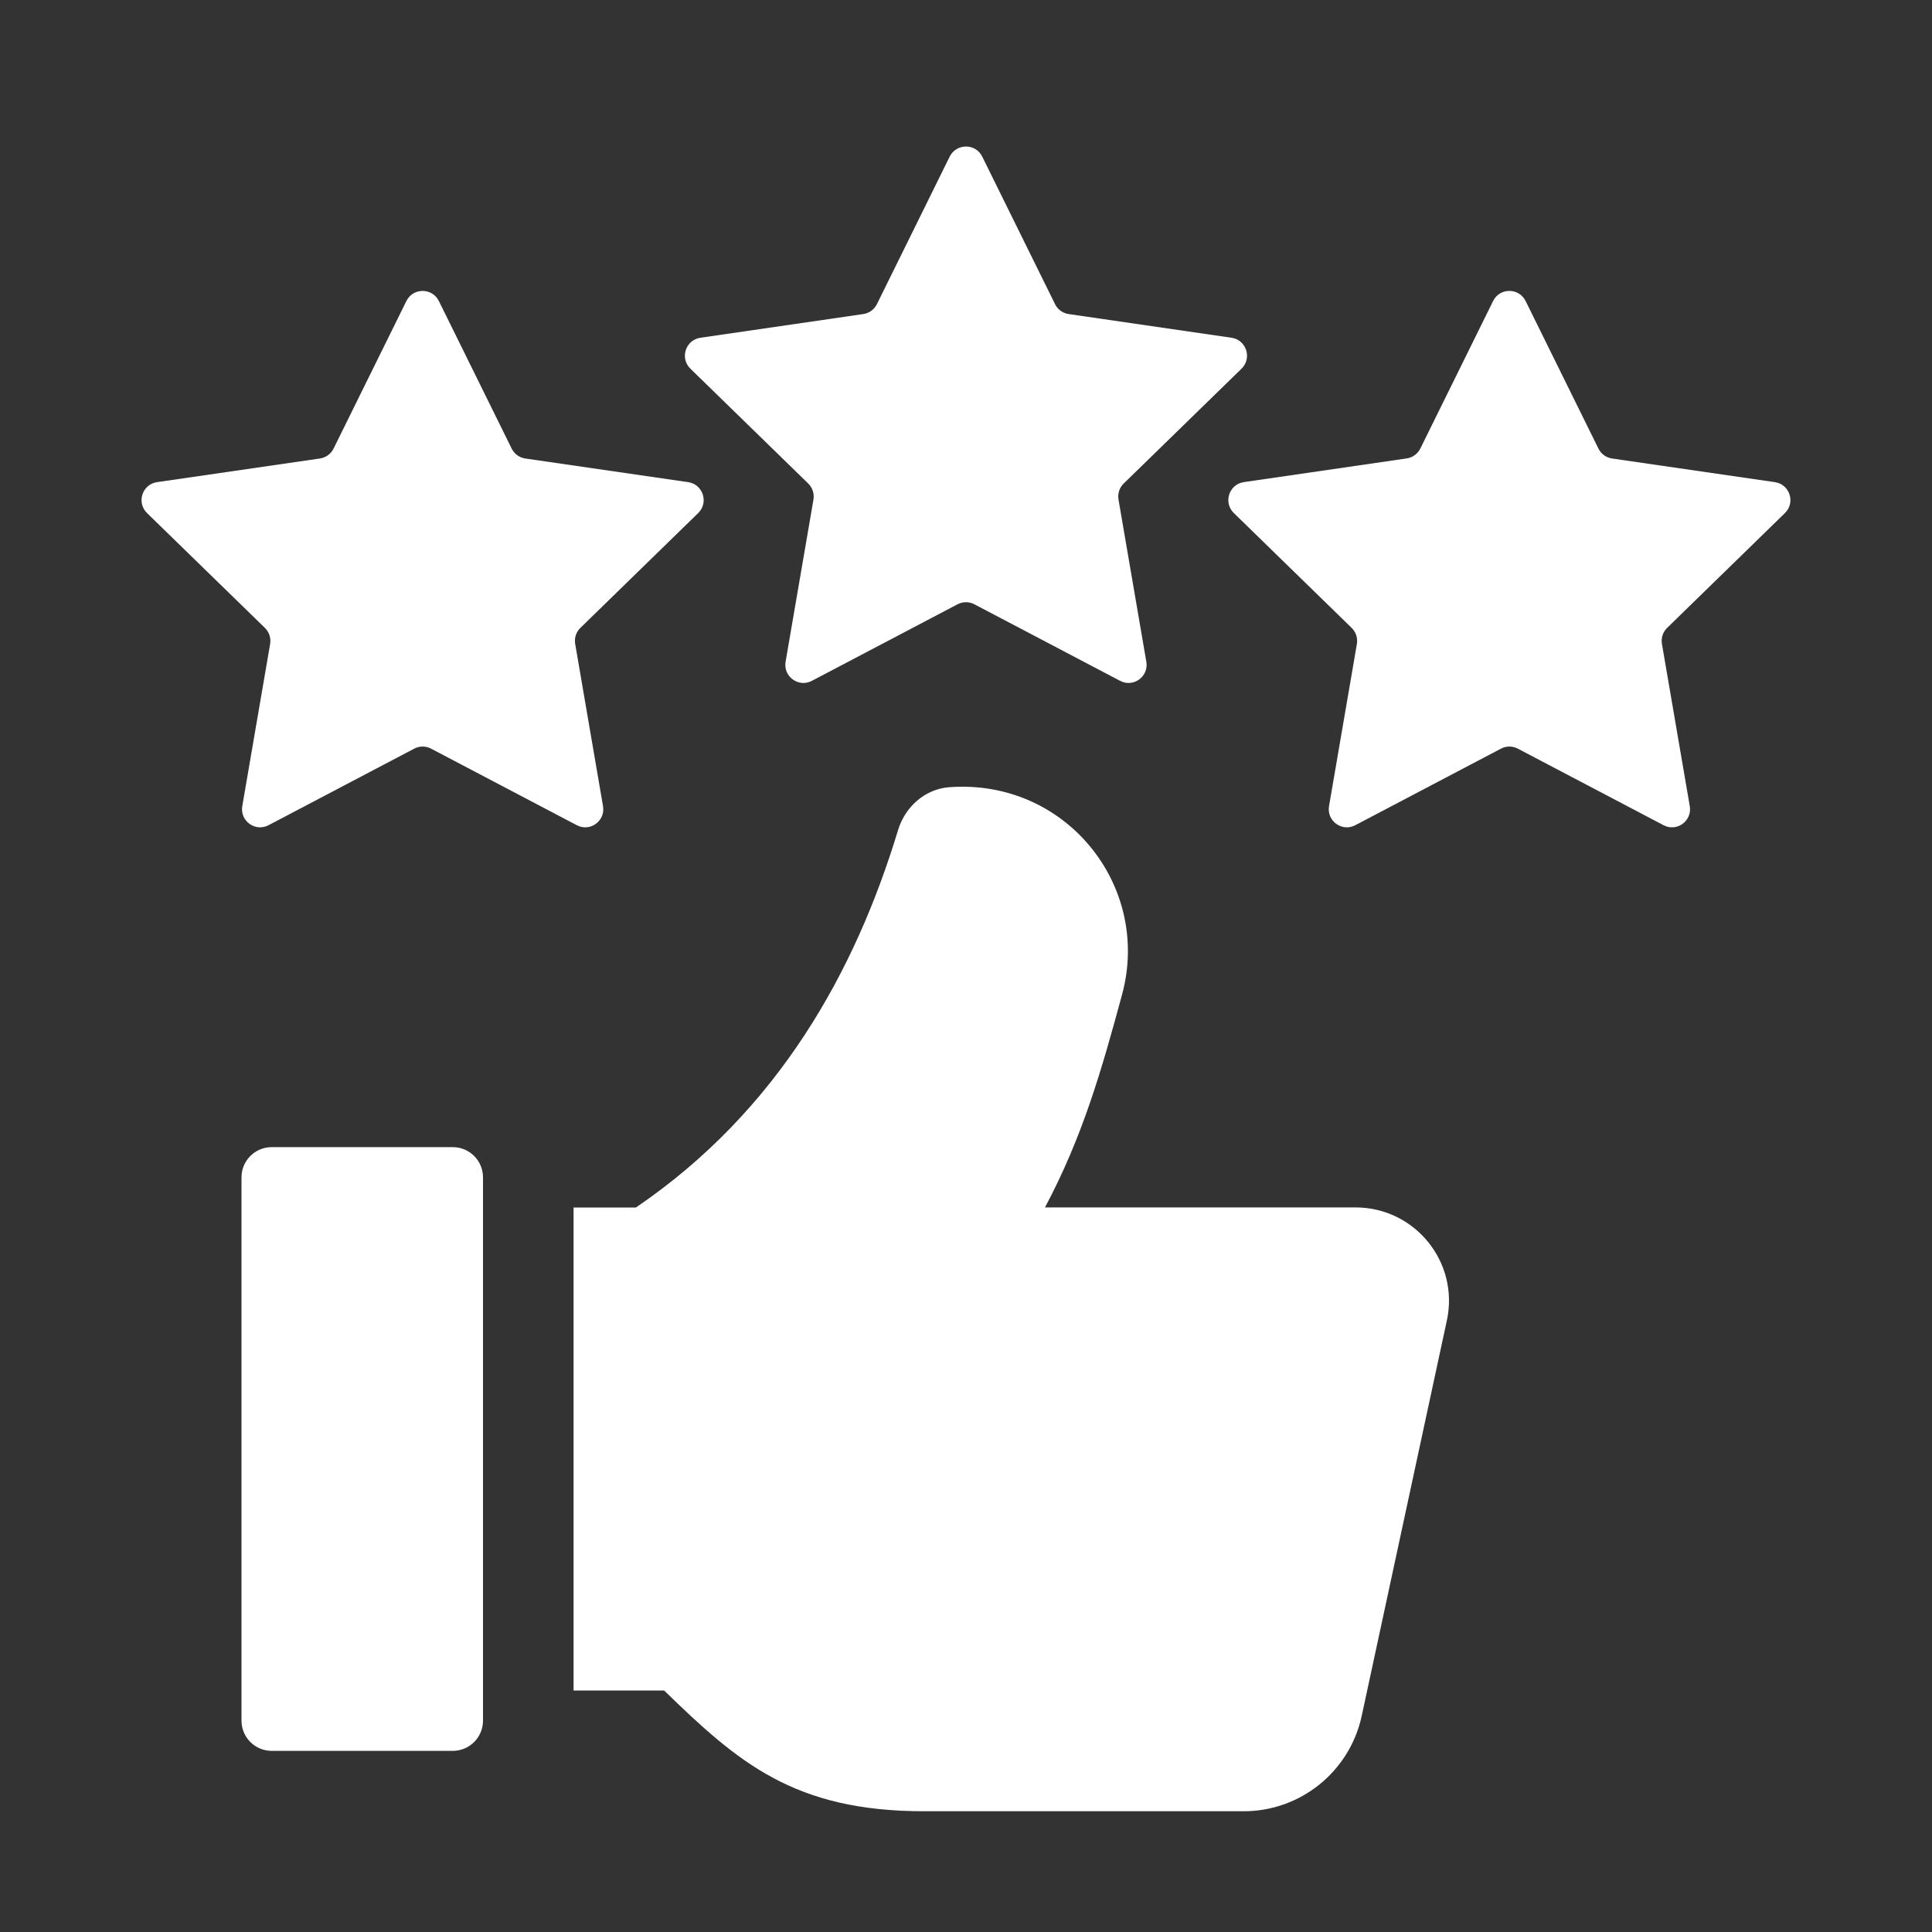 <svg preserveAspectRatio="none" width="100%" height="100%" overflow="visible" style="display: block;" viewBox="0 0 50 50" fill="none" xmlns="http://www.w3.org/2000/svg">
<rect x="0" y="0" width="50" height="50" fill="#333333" stroke="none"/>
<g id="polegar-para-cima 1">
<path id="Vector" d="M37.445 34.172L35.241 44.408C34.93 45.847 33.658 46.875 32.186 46.875H23.917C20.553 46.875 19.106 45.617 17.188 43.75H14.844V31.25H16.458C20.161 28.73 22.144 25.108 23.242 21.481C23.425 20.881 23.938 20.42 24.564 20.373C27.577 20.147 29.803 22.92 29.039 25.739C28.514 27.677 28.022 29.411 27.044 31.248H35.084C36.623 31.25 37.769 32.669 37.445 34.172Z" fill="white"/>
<path id="Vector_2" d="M25.42 4.053L27.305 7.872C27.373 8.011 27.505 8.106 27.658 8.128L31.872 8.741C32.256 8.797 32.409 9.269 32.131 9.541L29.081 12.514C28.97 12.622 28.92 12.777 28.947 12.93L29.667 17.127C29.733 17.509 29.331 17.802 28.988 17.62L25.217 15.639C25.081 15.567 24.917 15.567 24.781 15.639L21.011 17.62C20.667 17.802 20.266 17.509 20.331 17.127L21.052 12.93C21.078 12.778 21.027 12.622 20.917 12.514L17.867 9.541C17.589 9.269 17.742 8.797 18.127 8.741L22.341 8.128C22.494 8.106 22.625 8.009 22.694 7.872L24.578 4.053C24.752 3.705 25.248 3.705 25.42 4.053Z" fill="white"/>
<path id="Vector_3" d="M39.483 7.791L41.367 11.609C41.436 11.748 41.567 11.844 41.72 11.866L45.934 12.478C46.319 12.534 46.472 13.006 46.194 13.278L43.145 16.25C43.034 16.358 42.984 16.512 43.011 16.666L43.731 20.863C43.797 21.245 43.395 21.538 43.052 21.356L39.281 19.375C39.145 19.303 38.981 19.303 38.845 19.375L35.075 21.356C34.731 21.538 34.33 21.245 34.395 20.863L35.116 16.666C35.142 16.514 35.091 16.358 34.981 16.25L31.931 13.277C31.653 13.005 31.806 12.533 32.191 12.477L36.405 11.864C36.558 11.842 36.689 11.745 36.758 11.608L38.642 7.789C38.814 7.442 39.311 7.442 39.483 7.791Z" fill="white"/>
<path id="Vector_4" d="M11.358 7.791L13.242 11.609C13.311 11.748 13.442 11.844 13.595 11.866L17.809 12.478C18.194 12.534 18.347 13.006 18.069 13.278L15.02 16.25C14.909 16.358 14.859 16.512 14.886 16.666L15.606 20.863C15.672 21.245 15.27 21.538 14.927 21.356L11.156 19.375C11.02 19.303 10.856 19.303 10.72 19.375L6.95 21.356C6.606 21.538 6.205 21.245 6.27 20.863L6.991 16.666C7.017 16.514 6.966 16.358 6.856 16.25L3.805 13.278C3.527 13.006 3.68 12.534 4.064 12.478L8.278 11.866C8.433 11.844 8.564 11.747 8.633 11.609L10.517 7.791C10.689 7.442 11.186 7.442 11.358 7.791Z" fill="white"/>
<path id="Vector_5" d="M7.031 29.688H11.719C12.15 29.688 12.5 30.038 12.5 30.469V44.531C12.5 44.962 12.15 45.312 11.719 45.312H7.031C6.6 45.312 6.25 44.962 6.25 44.531V30.469C6.25 30.038 6.6 29.688 7.031 29.688Z" fill="white"/>
</g>
</svg>
